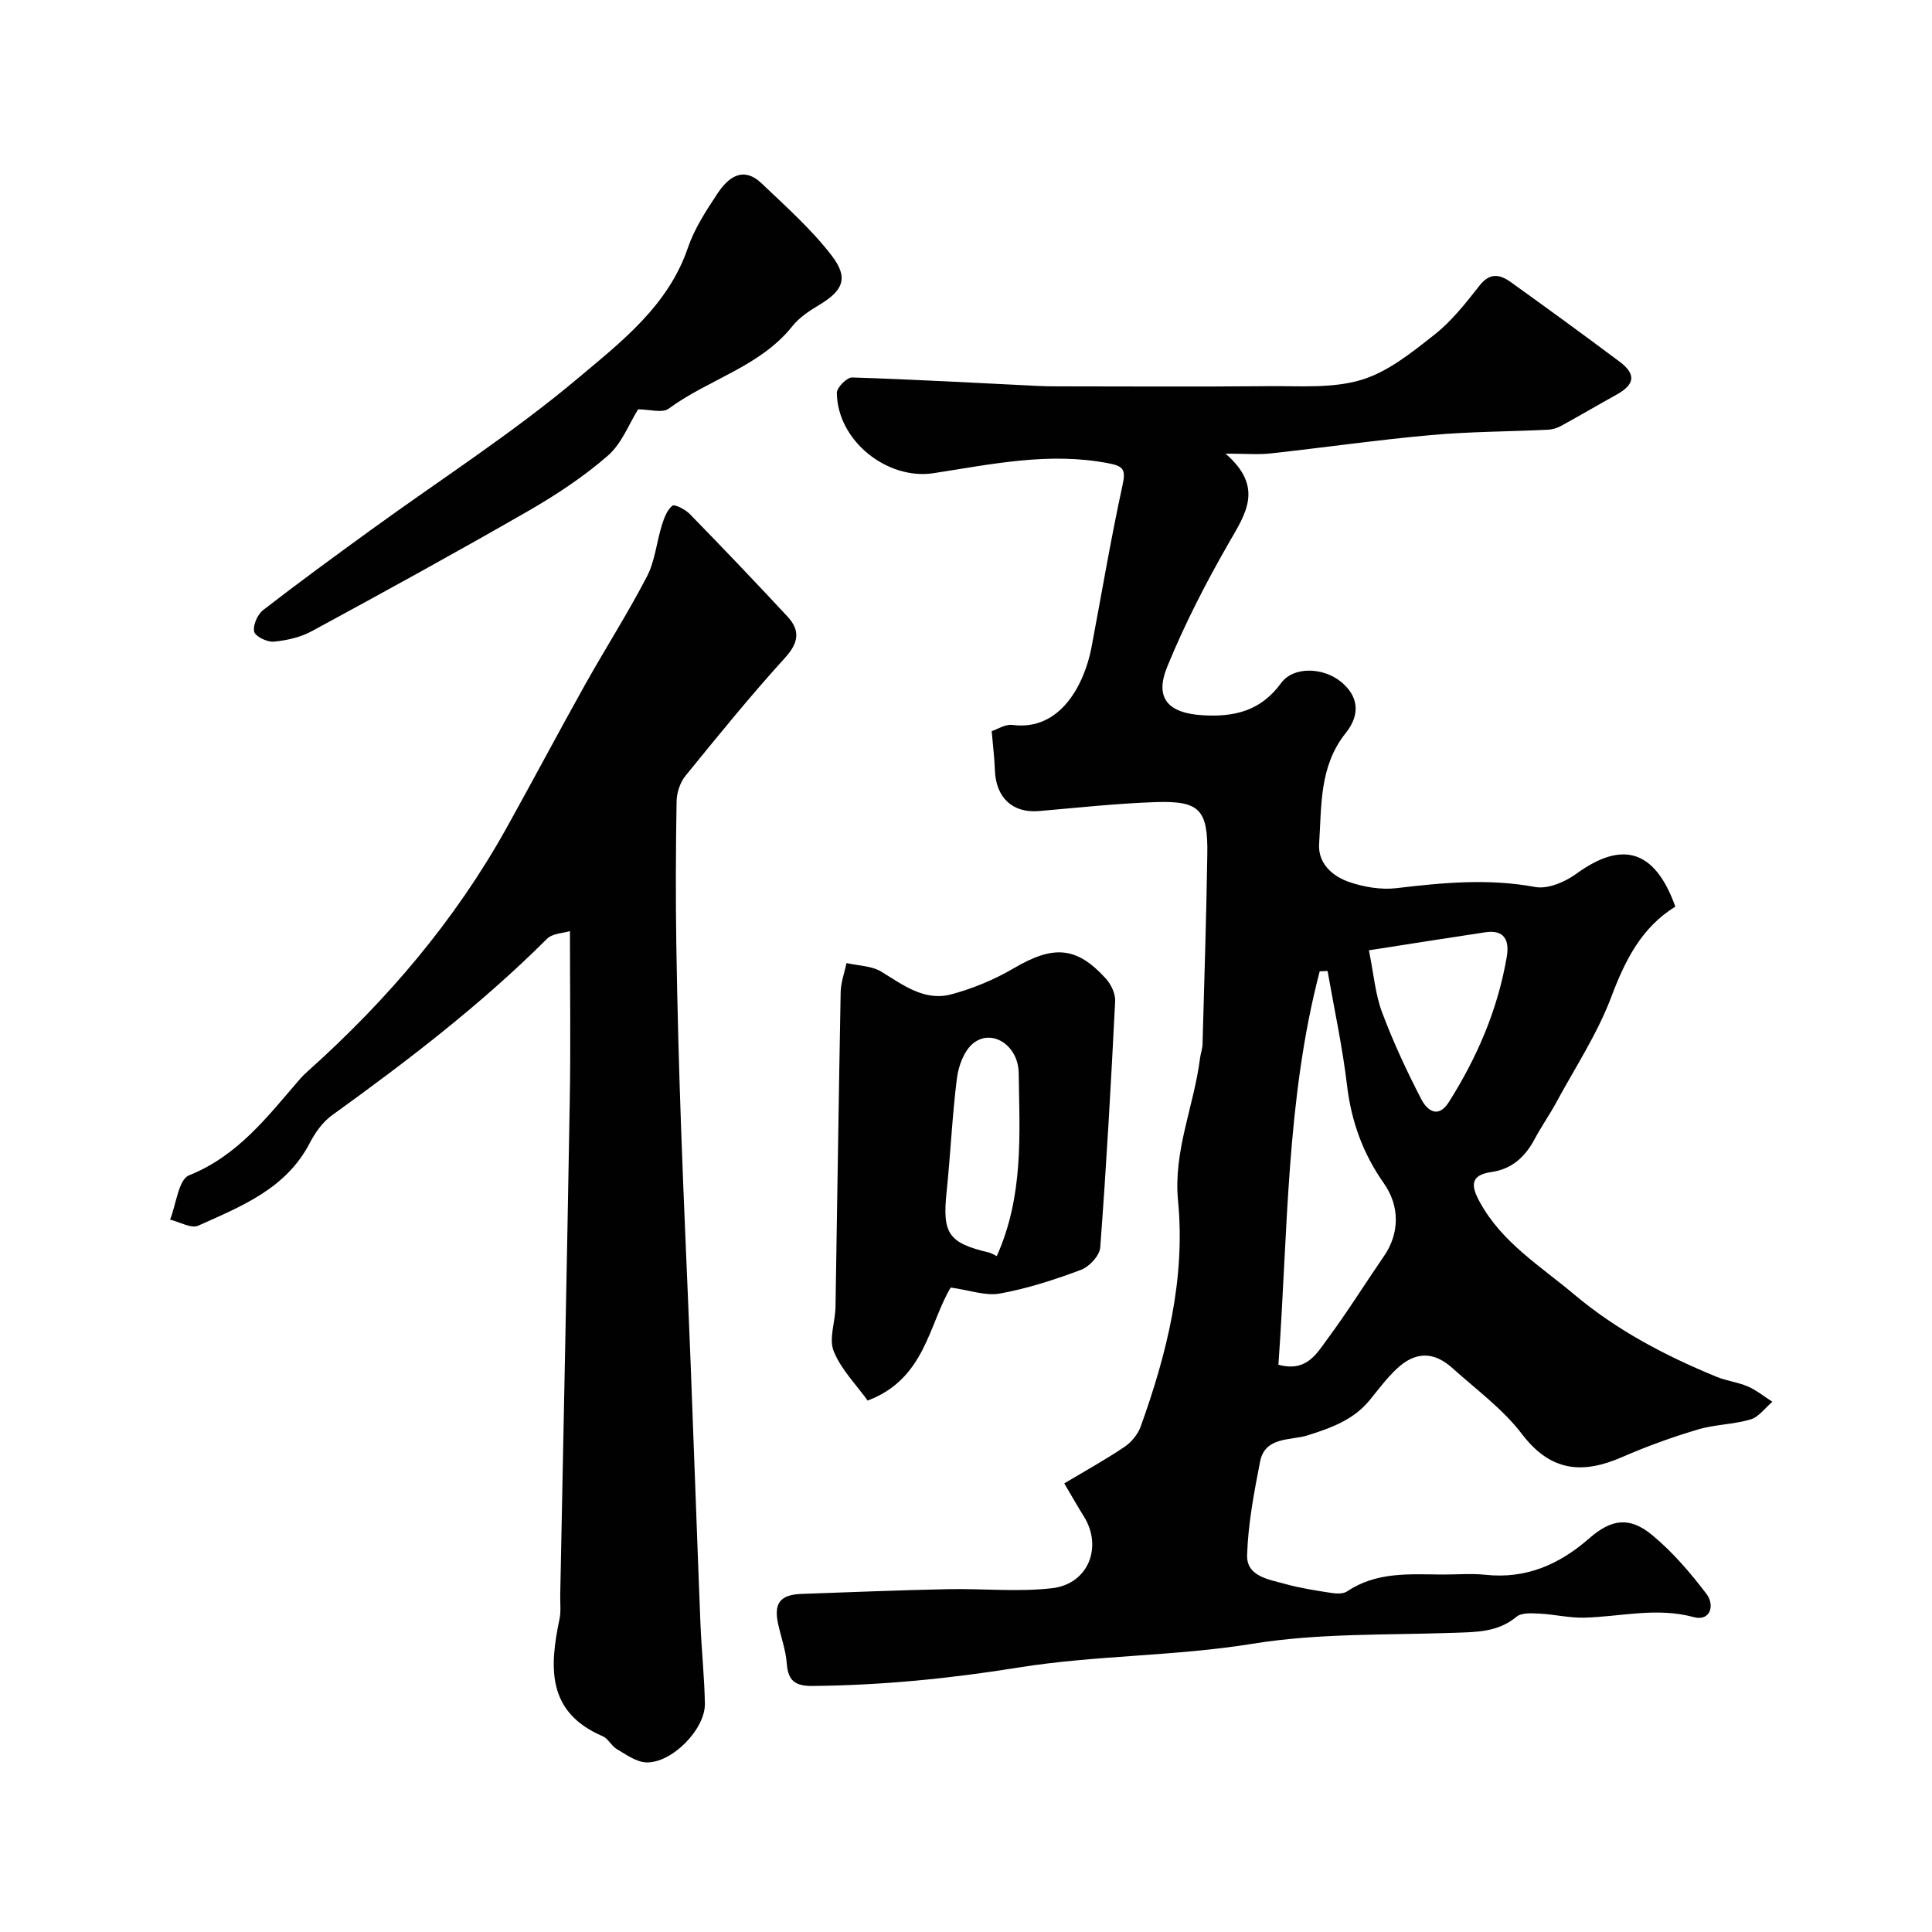 <svg enable-background="new 0 0 400 400" viewBox="0 0 400 400" xmlns="http://www.w3.org/2000/svg"><g fill="#010102"><path d="m220.34 307.12c4.33-2.58 8.53-4.9 12.49-7.57 1.44-.97 2.78-2.63 3.36-4.26 5.41-15.08 9.27-30.52 7.71-46.69-1-10.32 3.31-19.62 4.55-29.49.12-.97.49-1.93.52-2.89.36-13.1.79-26.19.99-39.29.15-9.33-1.58-11.18-10.79-10.86-8.03.28-16.05 1.16-24.06 1.85-5.45.47-8.93-2.75-9.13-8.48-.08-2.43-.39-4.85-.66-8.06 1.13-.36 2.8-1.49 4.3-1.29 10 1.31 14.93-8.52 16.37-16.1 2.12-11.21 4-22.46 6.43-33.6.71-3.26.1-3.89-2.96-4.48-12.27-2.37-24.24.22-36.19 2.06-9.48 1.46-19.9-6.62-20.01-16.64-.01-1.1 2.1-3.22 3.17-3.18 12.87.41 25.74 1.13 38.6 1.76 1.33.07 2.66.07 4 .08 14.53.01 29.06.1 43.59-.04 6.44-.06 13.2.5 19.2-1.29 5.52-1.65 10.51-5.7 15.19-9.39 3.58-2.82 6.5-6.57 9.35-10.19 2.11-2.69 4.2-2.26 6.39-.7 7.56 5.42 15.08 10.9 22.53 16.47 3.52 2.63 3.22 4.75-.61 6.87s-7.6 4.34-11.43 6.44c-.82.45-1.8.76-2.72.81-8.1.39-16.23.38-24.29 1.11-11.09 1-22.13 2.59-33.2 3.8-2.56.28-5.17.04-9.3.04 8.05 6.98 4.15 12.45.67 18.51-4.75 8.27-9.15 16.82-12.75 25.64-2.67 6.54.27 9.57 7.27 10.01 6.66.42 12.12-.9 16.32-6.66 2.55-3.5 8.71-3.27 12.39-.27 3.5 2.86 4.19 6.62.98 10.63-5.5 6.88-4.97 15.03-5.5 22.93-.27 4.09 2.81 6.76 6.33 7.94 3.05 1.02 6.54 1.61 9.7 1.23 9.58-1.14 19.04-2.03 28.7-.24 2.63.49 6.21-1.05 8.56-2.76 9.54-6.94 16.26-4.9 20.46 6.82-7 4.34-10.38 11.06-13.25 18.68-2.88 7.65-7.49 14.64-11.41 21.89-1.4 2.58-3.1 4.99-4.48 7.58-1.96 3.68-4.71 6.21-8.96 6.81-4.57.65-4.13 3.04-2.37 6.24 4.59 8.38 12.55 13.23 19.55 19.12 8.84 7.43 18.89 12.69 29.48 17.04 2.08.85 4.42 1.11 6.47 2 1.8.79 3.38 2.08 5.06 3.16-1.49 1.26-2.79 3.14-4.5 3.65-3.54 1.06-7.41 1.04-10.95 2.1-5.29 1.58-10.52 3.46-15.58 5.67-8.24 3.61-14.86 3.1-20.82-4.74-3.95-5.19-9.47-9.21-14.38-13.64-3.89-3.51-7.72-3.48-11.58.17-2.02 1.91-3.71 4.17-5.47 6.34-3.37 4.18-7.99 5.84-12.96 7.41-3.5 1.11-8.81.18-9.83 5.46-1.24 6.38-2.48 12.86-2.68 19.32-.14 4.44 4.5 5.04 7.88 5.98 3.1.86 6.32 1.36 9.51 1.85 1.09.17 2.51.24 3.33-.32 6.05-4.07 12.86-3.54 19.6-3.48 3 .02 6.03-.26 8.99.05 8.45.91 15.34-2.13 21.57-7.58 4.63-4.05 8.4-4.46 13.05-.59 4.2 3.49 7.86 7.77 11.18 12.14 1.77 2.33.82 5.74-2.67 4.79-7.69-2.09-15.11-.07-22.65.12-3.08.08-6.18-.69-9.28-.84-1.59-.08-3.68-.22-4.73.65-3.92 3.26-8.4 3.16-13.08 3.33-13.87.48-27.93.05-41.55 2.26-16.13 2.62-32.46 2.35-48.46 4.92-14.21 2.29-28.35 3.69-42.7 3.82-3.56.03-5.04-1.09-5.3-4.66-.2-2.73-1.17-5.39-1.77-8.09-.97-4.36.37-6.15 4.84-6.31 10.1-.36 20.19-.77 30.3-.98 7.2-.15 14.48.62 21.58-.2 7.54-.88 10.52-8.64 6.51-14.94-1.2-1.91-2.31-3.9-4.01-6.76zm44.34-24.57c5.86 1.61 7.96-2.37 10.21-5.41 4.11-5.55 7.77-11.44 11.69-17.14 3.16-4.6 3.28-10.26-.06-15-4.31-6.11-6.74-12.79-7.63-20.27-.94-7.95-2.65-15.8-4.03-23.7-.54.02-1.09.05-1.63.07-6.96 26.61-6.57 54.01-8.55 81.45zm18.74-85.8c1.01 4.98 1.32 9.11 2.72 12.83 2.31 6.17 5.11 12.18 8.14 18.03 1.1 2.11 3.39 4.19 5.68.58 5.88-9.29 10.15-19.23 12-30.1.57-3.33-.43-5.68-4.46-5.07-7.81 1.17-15.62 2.41-24.08 3.73z"/><path d="m118 192.78c-1.35.42-3.61.45-4.76 1.6-13.66 13.63-28.91 25.28-44.52 36.54-1.92 1.39-3.48 3.59-4.59 5.73-4.92 9.51-14.2 13.11-23.08 17.11-1.46.66-3.87-.78-5.84-1.25 1.27-3.17 1.75-8.3 3.93-9.17 10.09-4.04 16.21-12.13 22.86-19.82.54-.63 1.14-1.22 1.76-1.77 16.33-14.61 30.39-31.09 41.09-50.29 5.49-9.86 10.76-19.83 16.27-29.68 4.2-7.51 8.85-14.78 12.82-22.42 1.67-3.21 1.99-7.1 3.09-10.62.46-1.47 1.07-3.15 2.17-4.03.47-.38 2.67.76 3.59 1.69 6.83 7 13.59 14.08 20.25 21.25 2.64 2.84 2.37 5.37-.49 8.52-7.18 7.89-13.91 16.19-20.64 24.47-1.12 1.37-1.8 3.5-1.83 5.29-.17 9.99-.21 20-.05 29.99.2 12.6.54 25.2.99 37.8.57 16.2 1.34 32.4 1.97 48.6.7 17.86 1.31 35.73 2.02 53.6.22 5.6.83 11.2.93 16.8.09 5.32-6.9 12.41-12.2 12.16-2.06-.1-4.11-1.62-6.03-2.74-1.12-.66-1.78-2.18-2.93-2.67-11.6-4.97-11.03-14.29-8.94-24.27.34-1.6.11-3.32.15-4.98.67-34.03 1.39-68.06 1.97-102.09.21-11.6.04-23.17.04-35.35z"/><path d="m179.64 289.97c-2.38-3.31-5.51-6.44-7.03-10.22-1.04-2.57.31-6.04.37-9.11.37-21.74.66-43.48 1.07-65.22.04-2.02.79-4.02 1.21-6.03 2.43.56 5.21.56 7.22 1.79 4.53 2.77 8.92 6.18 14.49 4.68 4.47-1.2 8.91-3.04 12.9-5.38 8.18-4.81 12.99-4.59 19.07 2.11 1.09 1.2 2.02 3.14 1.94 4.69-.85 17.02-1.81 34.03-3.09 51.02-.13 1.67-2.27 3.97-3.99 4.61-5.44 2.04-11.05 3.86-16.76 4.9-2.99.55-6.31-.7-10.21-1.24-4.54 7.6-5.28 18.93-17.19 23.4zm26.73-29.91c5.6-12.48 4.72-25.24 4.54-37.87-.08-5.89-5.7-9.36-9.54-6.08-1.82 1.56-2.93 4.62-3.25 7.14-.99 7.82-1.32 15.73-2.14 23.57-.9 8.59.38 10.53 8.85 12.52.45.12.86.41 1.54.72z"/><path d="m132.11 84.75c-1.85 2.94-3.36 7.07-6.26 9.59-5 4.35-10.65 8.09-16.41 11.41-14.83 8.53-29.84 16.77-44.89 24.93-2.35 1.28-5.21 1.92-7.89 2.17-1.35.12-3.82-1.09-4.04-2.08-.29-1.33.7-3.56 1.87-4.47 7.34-5.69 14.84-11.16 22.36-16.62 14.35-10.42 29.35-20.04 42.88-31.43 8.89-7.48 18.61-14.95 22.69-26.95 1.35-3.95 3.74-7.63 6.07-11.15 2.23-3.38 5.31-5.88 9.21-2.17 5.04 4.81 10.33 9.5 14.53 14.99 3.57 4.67 2.27 7.26-2.79 10.27-1.95 1.16-3.97 2.52-5.36 4.26-6.72 8.44-17.34 11-25.61 17.09-1.32 1-4 .16-6.36.16z"/></g></svg>